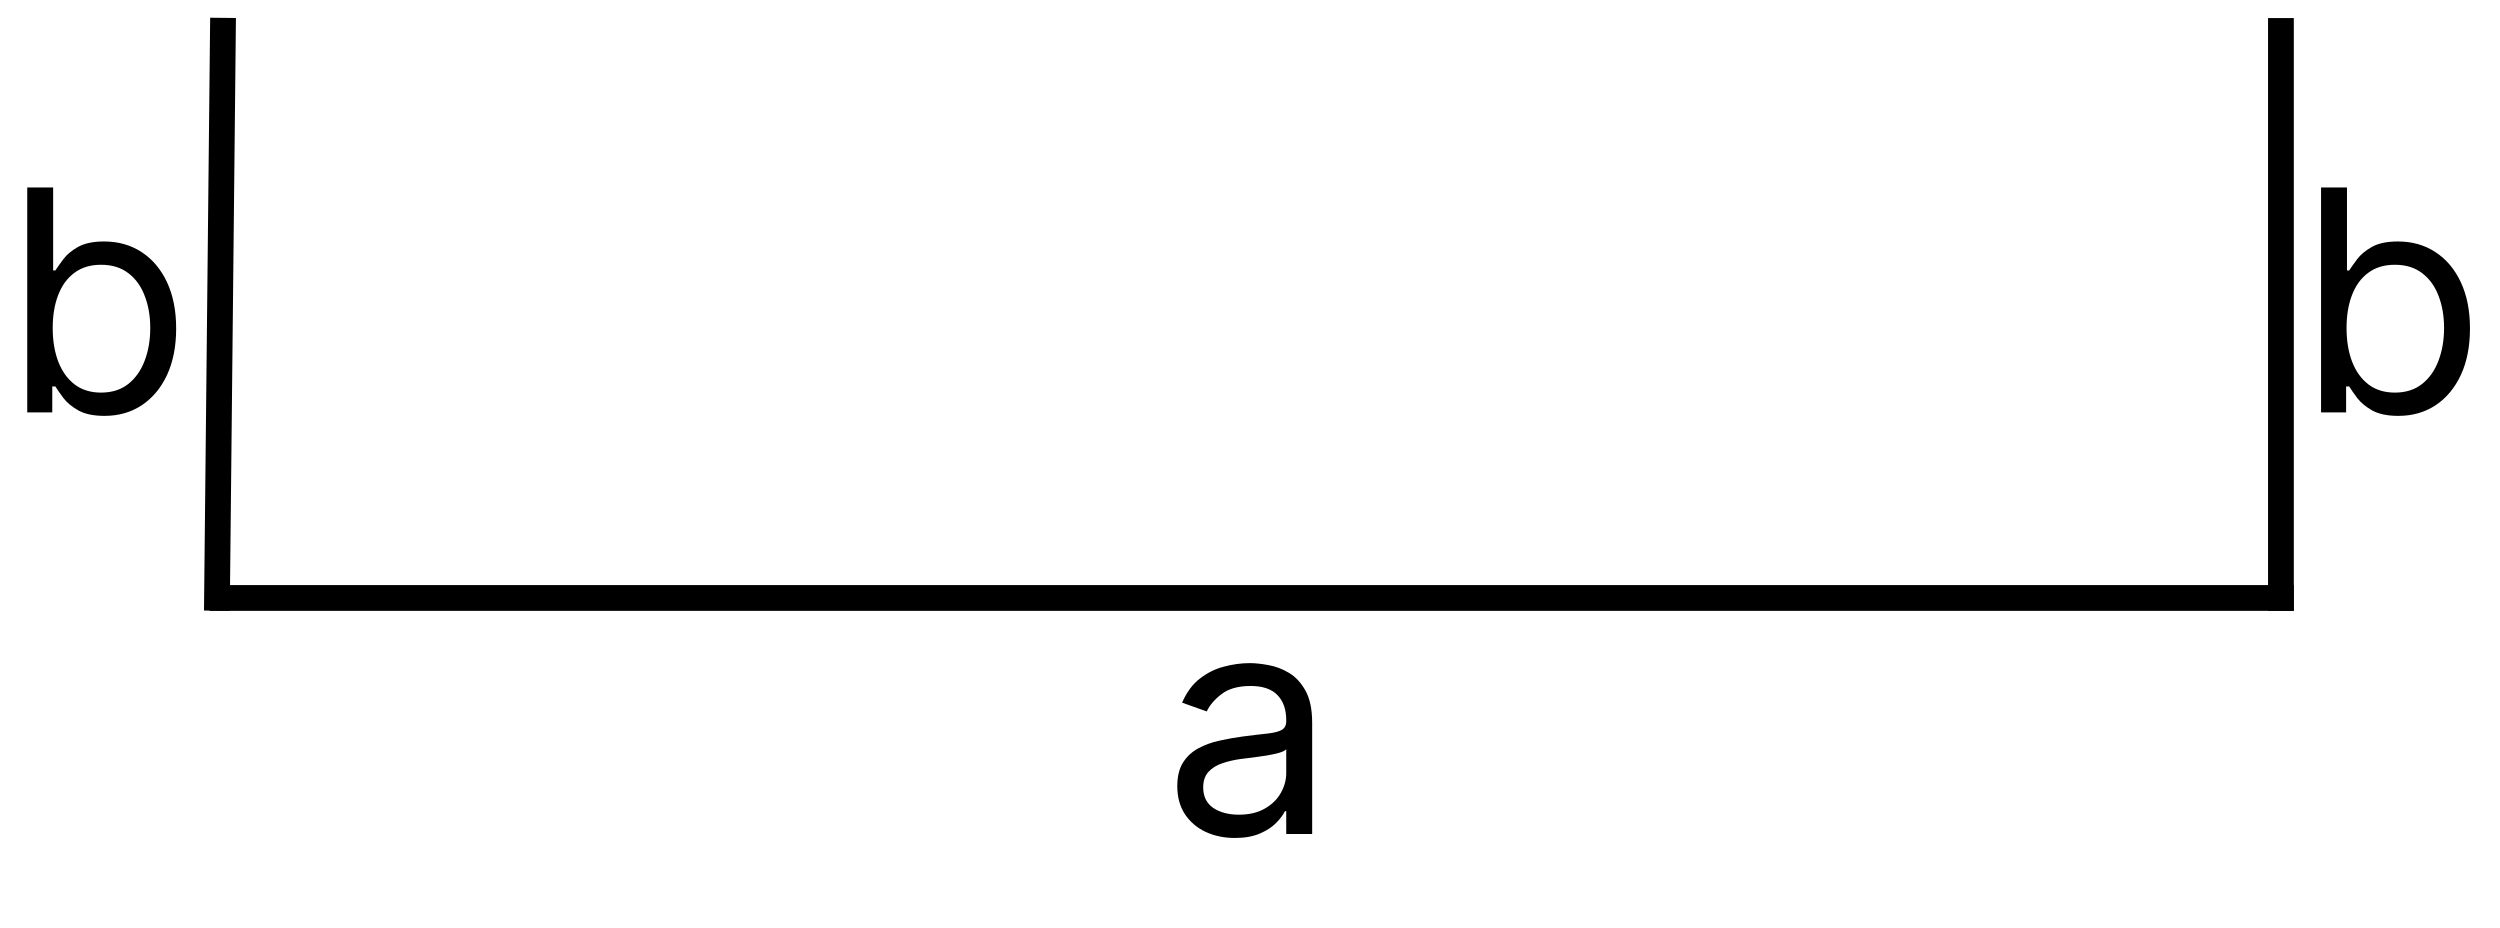 <svg xmlns="http://www.w3.org/2000/svg" width="97" height="36" viewBox="0 0 97 36" fill="none"><path d="M8.415 23.694L8.654 0.693" stroke="black"></path><line x1="8.13" y1="23.201" x2="89" y2="23.201" stroke="black"></line><line x1="88.5" y1="23.701" x2="88.5" y2="0.701" stroke="black"></line><path d="M47.912 32.513C47.497 32.513 47.121 32.435 46.782 32.279C46.444 32.12 46.176 31.891 45.977 31.593C45.778 31.292 45.679 30.928 45.679 30.502C45.679 30.127 45.753 29.823 45.9 29.59C46.048 29.354 46.246 29.17 46.493 29.036C46.74 28.902 47.013 28.803 47.311 28.738C47.612 28.67 47.915 28.616 48.219 28.576C48.616 28.525 48.939 28.486 49.186 28.461C49.436 28.432 49.618 28.386 49.731 28.32C49.848 28.255 49.906 28.141 49.906 27.979V27.945C49.906 27.525 49.791 27.198 49.561 26.965C49.334 26.732 48.989 26.616 48.525 26.616C48.045 26.616 47.669 26.721 47.396 26.931C47.123 27.141 46.932 27.366 46.821 27.604L45.866 27.263C46.037 26.866 46.264 26.556 46.548 26.334C46.835 26.11 47.148 25.954 47.486 25.866C47.827 25.775 48.162 25.729 48.491 25.729C48.702 25.729 48.943 25.755 49.216 25.806C49.491 25.854 49.757 25.955 50.013 26.108C50.271 26.262 50.486 26.493 50.656 26.803C50.827 27.113 50.912 27.527 50.912 28.047V32.36H49.906V31.474H49.855C49.787 31.616 49.673 31.768 49.514 31.93C49.355 32.092 49.143 32.229 48.879 32.343C48.615 32.456 48.292 32.513 47.912 32.513ZM48.065 31.61C48.463 31.61 48.798 31.532 49.071 31.375C49.346 31.219 49.554 31.018 49.693 30.77C49.835 30.523 49.906 30.263 49.906 29.991V29.07C49.864 29.121 49.77 29.168 49.625 29.211C49.483 29.25 49.318 29.286 49.13 29.317C48.946 29.346 48.765 29.371 48.589 29.394C48.416 29.414 48.275 29.431 48.167 29.445C47.906 29.479 47.662 29.535 47.434 29.611C47.21 29.685 47.028 29.797 46.889 29.948C46.753 30.096 46.684 30.297 46.684 30.553C46.684 30.902 46.814 31.167 47.072 31.346C47.334 31.522 47.665 31.61 48.065 31.61Z" fill="black"></path><path d="M90.057 16V7.273H91.063V10.494H91.148C91.222 10.381 91.324 10.236 91.455 10.06C91.588 9.881 91.779 9.722 92.026 9.582C92.276 9.44 92.614 9.369 93.04 9.369C93.591 9.369 94.077 9.507 94.497 9.783C94.918 10.058 95.246 10.449 95.482 10.954C95.718 11.46 95.835 12.057 95.835 12.744C95.835 13.438 95.718 14.038 95.482 14.547C95.246 15.053 94.919 15.445 94.502 15.723C94.084 15.999 93.603 16.136 93.057 16.136C92.636 16.136 92.3 16.067 92.047 15.928C91.794 15.786 91.6 15.625 91.463 15.446C91.327 15.264 91.222 15.114 91.148 14.994H91.029V16H90.057ZM91.046 12.727C91.046 13.222 91.118 13.658 91.263 14.036C91.408 14.411 91.62 14.704 91.898 14.918C92.176 15.128 92.517 15.233 92.921 15.233C93.341 15.233 93.692 15.122 93.973 14.901C94.257 14.676 94.47 14.375 94.612 13.997C94.757 13.617 94.83 13.193 94.83 12.727C94.83 12.267 94.759 11.852 94.617 11.483C94.478 11.111 94.266 10.817 93.982 10.601C93.701 10.382 93.347 10.273 92.921 10.273C92.511 10.273 92.168 10.376 91.889 10.584C91.611 10.788 91.401 11.075 91.259 11.445C91.117 11.811 91.046 12.239 91.046 12.727Z" fill="black"></path><path d="M1.057 16V7.273H2.062V10.494H2.148C2.222 10.381 2.324 10.236 2.455 10.06C2.588 9.881 2.778 9.722 3.026 9.582C3.276 9.44 3.614 9.369 4.04 9.369C4.591 9.369 5.077 9.507 5.497 9.783C5.918 10.058 6.246 10.449 6.482 10.954C6.717 11.46 6.835 12.057 6.835 12.744C6.835 13.438 6.717 14.038 6.482 14.547C6.246 15.053 5.919 15.445 5.501 15.723C5.084 15.999 4.602 16.136 4.057 16.136C3.636 16.136 3.3 16.067 3.047 15.928C2.794 15.786 2.599 15.625 2.463 15.446C2.327 15.264 2.222 15.114 2.148 14.994H2.028V16H1.057ZM2.045 12.727C2.045 13.222 2.118 13.658 2.263 14.036C2.408 14.411 2.619 14.704 2.898 14.918C3.176 15.128 3.517 15.233 3.92 15.233C4.341 15.233 4.692 15.122 4.973 14.901C5.257 14.676 5.47 14.375 5.612 13.997C5.757 13.617 5.83 13.193 5.83 12.727C5.83 12.267 5.759 11.852 5.616 11.483C5.477 11.111 5.266 10.817 4.982 10.601C4.7 10.382 4.347 10.273 3.92 10.273C3.511 10.273 3.168 10.376 2.889 10.584C2.611 10.788 2.401 11.075 2.259 11.445C2.116 11.811 2.045 12.239 2.045 12.727Z" fill="black"></path></svg>